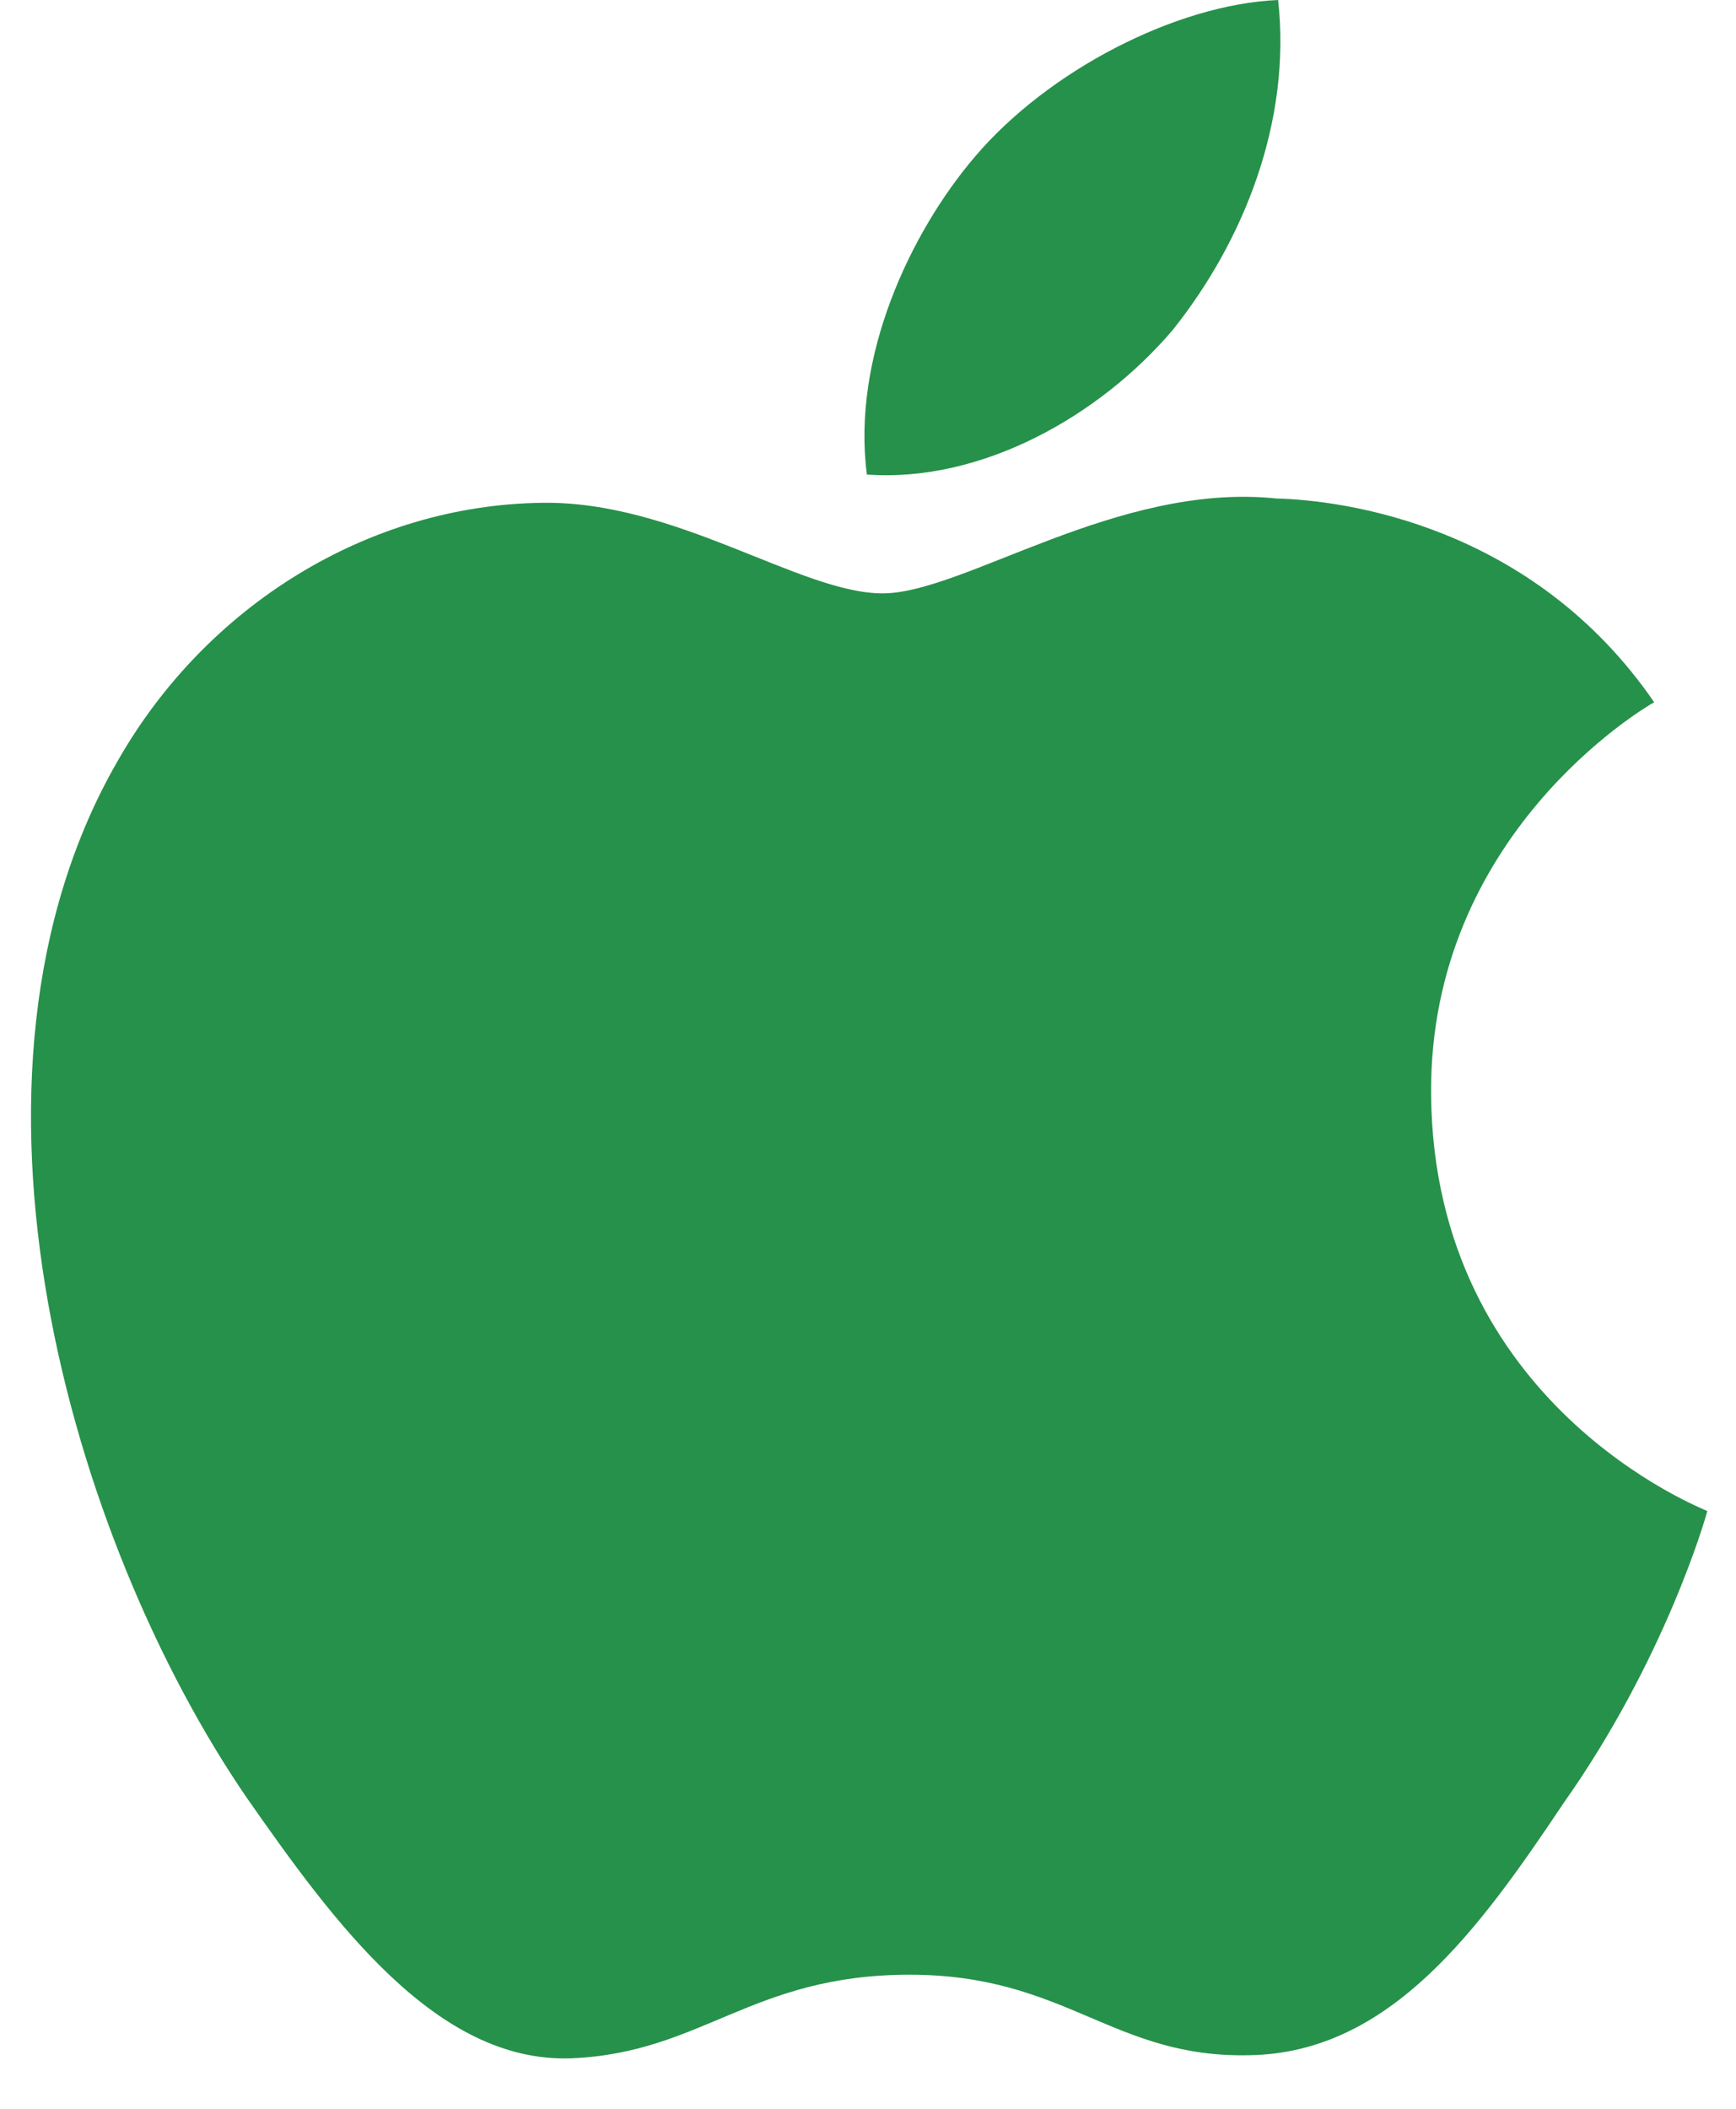 <svg width="28" height="34" viewBox="0 0 28 34" fill="none" xmlns="http://www.w3.org/2000/svg">
<path d="M23.082 17.646C23.047 13.455 26.518 11.413 26.68 11.322C24.712 8.458 21.662 8.065 20.587 8.037C18.022 7.77 15.542 9.567 14.235 9.567C12.906 9.567 10.897 8.065 8.725 8.107C5.935 8.149 3.328 9.763 1.902 12.262C-1.05 17.365 1.15 24.861 3.982 28.988C5.394 31.01 7.046 33.263 9.21 33.186C11.325 33.101 12.119 31.838 14.67 31.838C17.2 31.838 17.945 33.186 20.151 33.136C22.421 33.101 23.855 31.108 25.218 29.073C26.855 26.756 27.509 24.475 27.537 24.363C27.481 24.328 23.124 22.664 23.082 17.646ZM18.915 5.32C20.053 3.896 20.833 1.965 20.615 0C18.971 0.07 16.905 1.137 15.724 2.527C14.677 3.755 13.736 5.763 13.982 7.651C15.823 7.784 17.727 6.717 18.915 5.32Z" fill="#26914A"/>
</svg>
